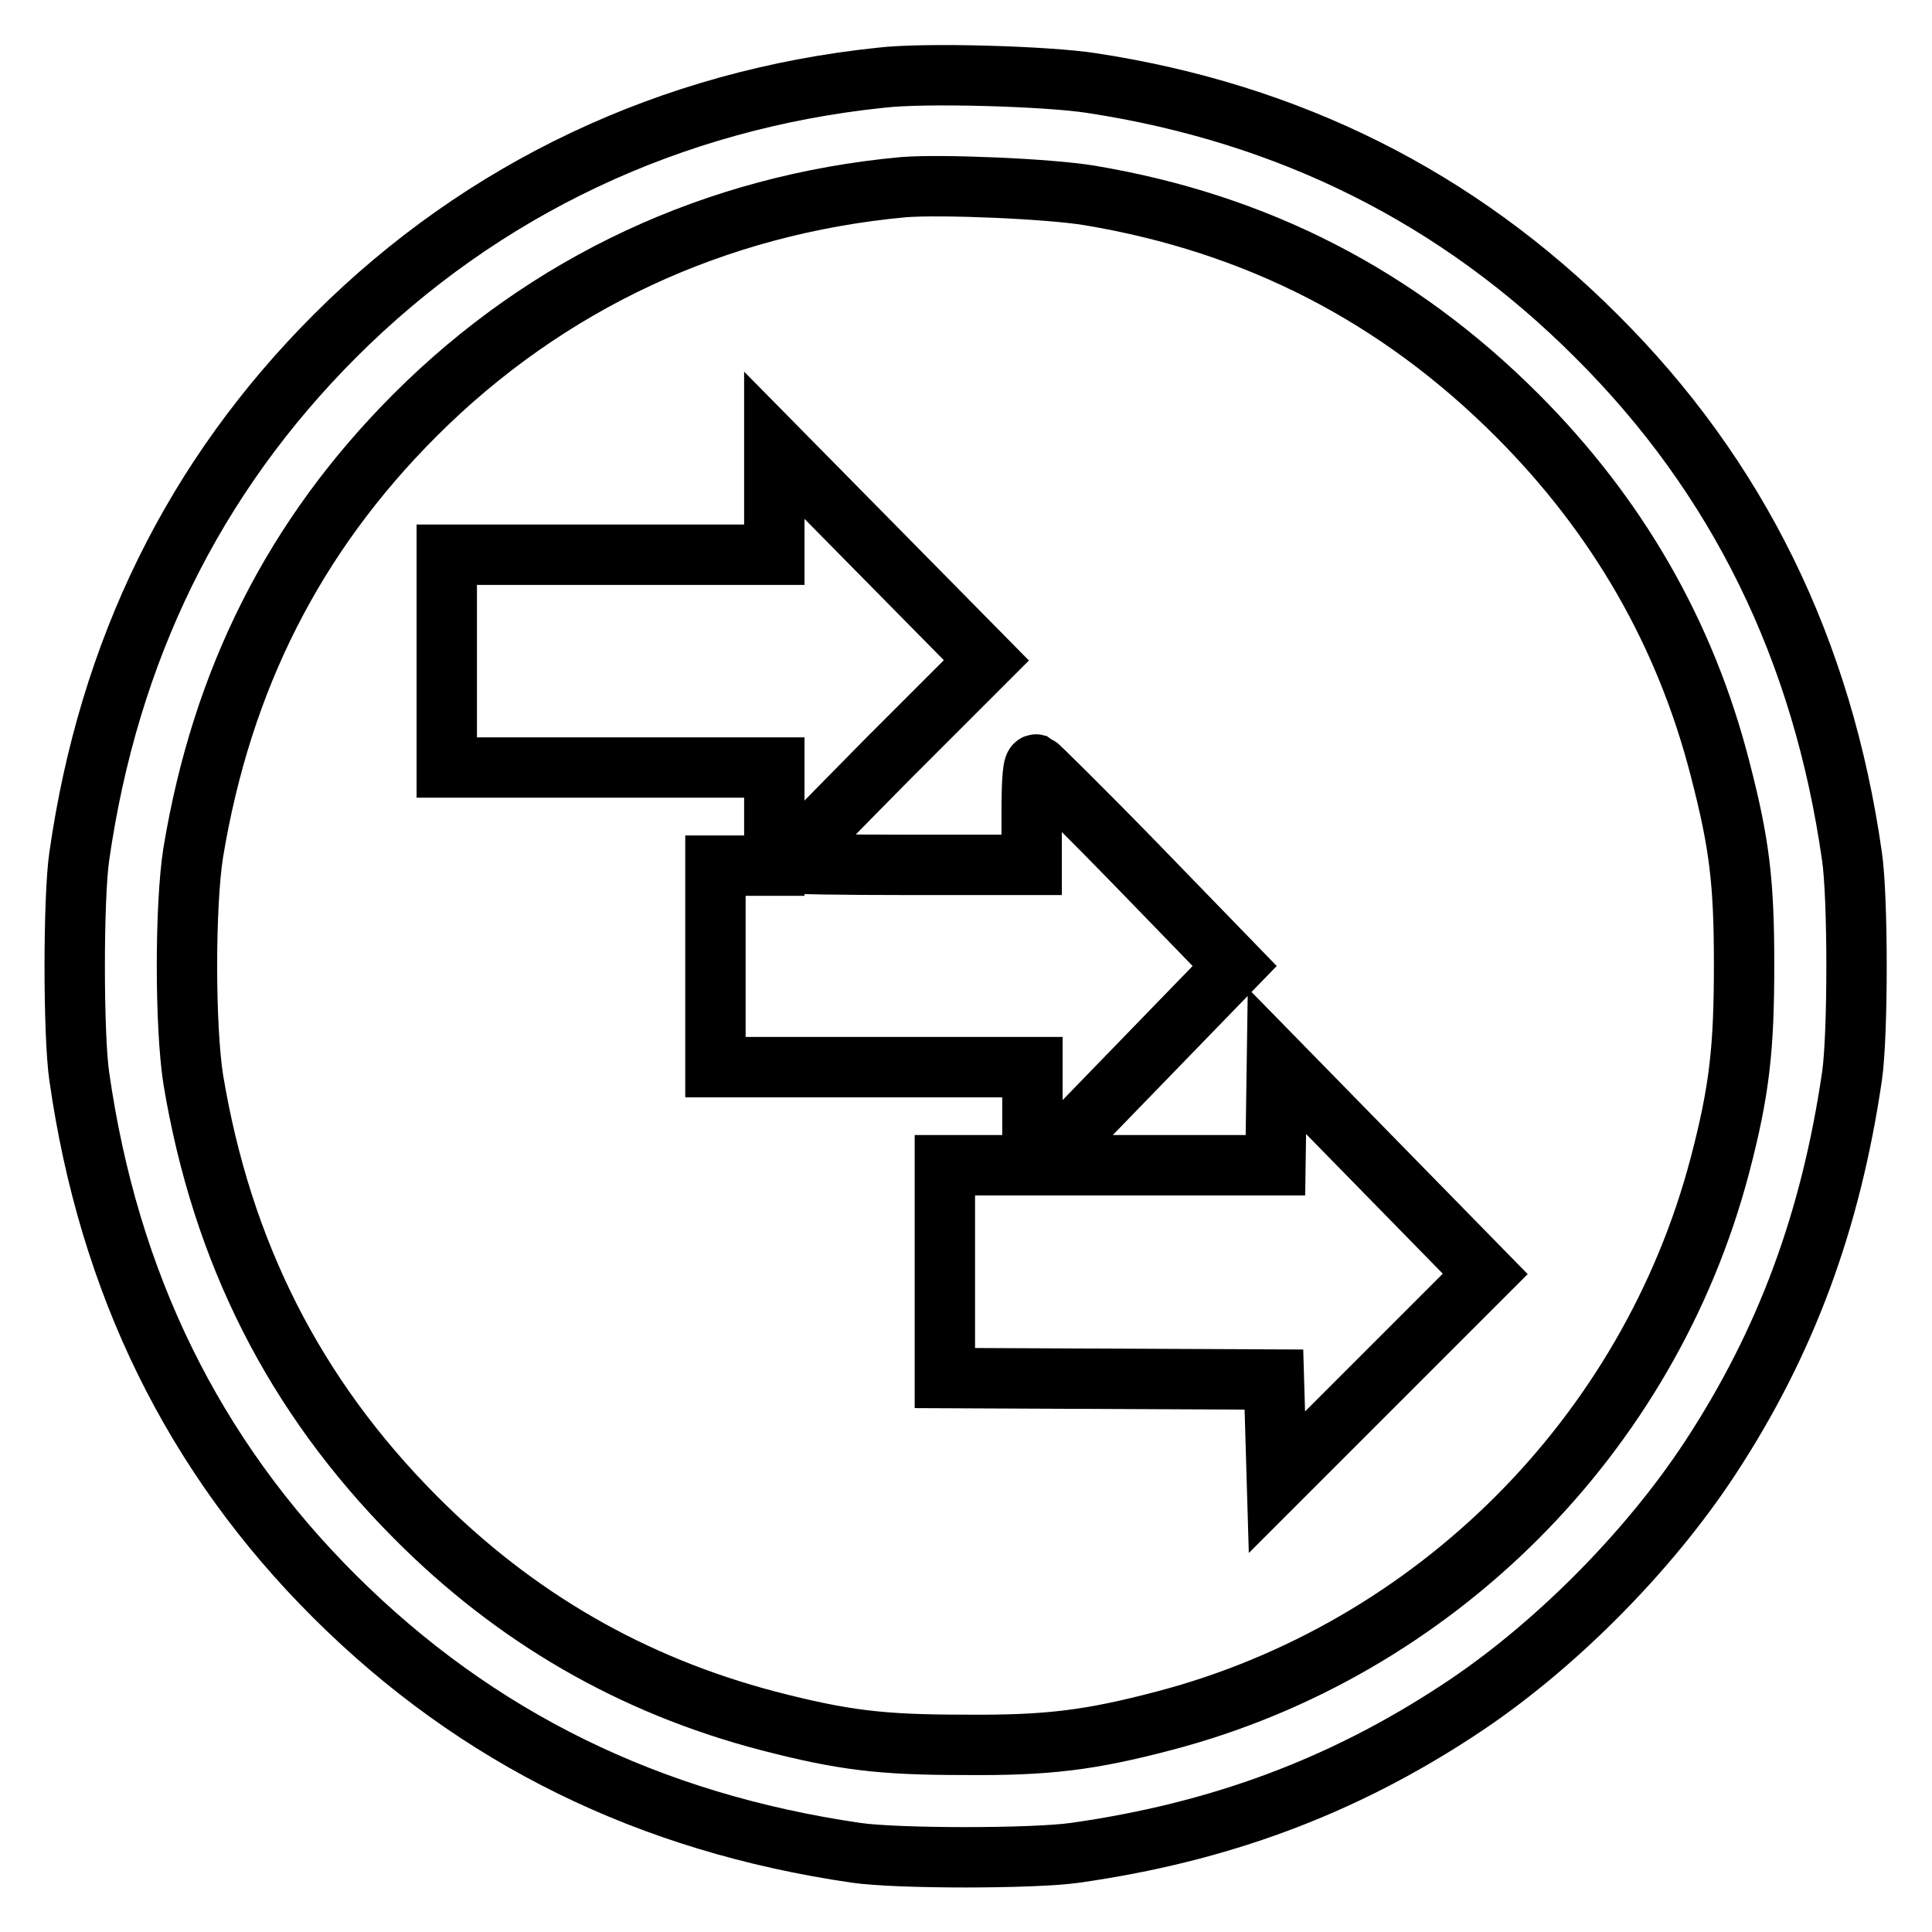 <?xml version="1.0" encoding="utf-8"?>
<!-- Svg Vector Icons : http://www.onlinewebfonts.com/icon -->
<!DOCTYPE svg PUBLIC "-//W3C//DTD SVG 1.1//EN" "http://www.w3.org/Graphics/SVG/1.1/DTD/svg11.dtd">
<svg version="1.1" xmlns="http://www.w3.org/2000/svg" xmlns:xlink="http://www.w3.org/1999/xlink" x="0px" y="0px" viewBox="0 0 256 256" enable-background="new 0 0 256 256" xml:space="preserve">
<g><g><g><path stroke-width="8" fill-opacity="0" stroke="#000000"  d="M116.7,10.3C88.9,13.2,63.9,25,44.4,44.5c-18.7,18.7-30,41.7-33.9,69c-0.8,5.5-0.8,23.6,0,29.1c3.9,27.4,15.1,50.3,33.9,69c18.8,18.7,41.6,29.9,69,33.9c5.4,0.8,23.6,0.8,29.1,0c19-2.7,35.2-8.7,50.6-18.8c12.6-8.2,25.3-21,33.5-33.5c10.1-15.4,16-31.5,18.8-50.6c0.8-5.5,0.8-23.6,0-29.1c-3.9-27.4-15.1-50.3-33.9-69c-18.3-18.3-40.6-29.5-66.9-33.5C138.8,10.1,122.6,9.6,116.7,10.3z M144.4,25.9c22.1,3.7,40.8,13.3,56.6,29.1c13.3,13.3,22.3,28.9,26.9,46.8c2.6,10,3.2,15.1,3.2,26c0,11.1-0.6,16.7-3.2,26.6c-9.4,35.8-37.8,64.2-73.6,73.6c-9.9,2.6-15.5,3.3-26.6,3.2c-10.9,0-16-0.6-26-3.2C83.8,223.3,68.3,214.4,55,201c-16-16.1-25.6-35.1-29.4-58c-1.1-7.1-1.1-23,0-30C29.4,90,39,71,55,55c17.5-17.5,39.8-27.9,64.7-30.2C124.7,24.4,139,25,144.4,25.9z"/><path stroke-width="8" fill-opacity="0" stroke="#000000"  d="M102.6,66.2v7.3H80.9H59.2v14.1v14.1h21.7h21.7v6.5v6.5h-3.9h-3.9V128v13.4h21h21v6.5v6.5H131h-5.8v14.1v14.1l21.8,0.1l21.8,0.1l0.2,6.8l0.2,6.8l13.8-13.8l13.8-13.8l-13.8-14.1l-13.8-14.1l-0.1,6.9l-0.1,6.9h-15.5h-15.5l12.8-13.2l12.8-13.2l-12.9-13.3c-7.1-7.3-13.2-13.3-13.4-13.4c-0.4-0.1-0.6,1.6-0.6,6.6v6.7h-16.2c-8.9,0-16.2-0.1-16.2-0.3c0-0.2,6-6.3,13.2-13.6l13.2-13.2l-14.1-14.3L102.6,59L102.6,66.2z"/></g></g></g>
</svg>